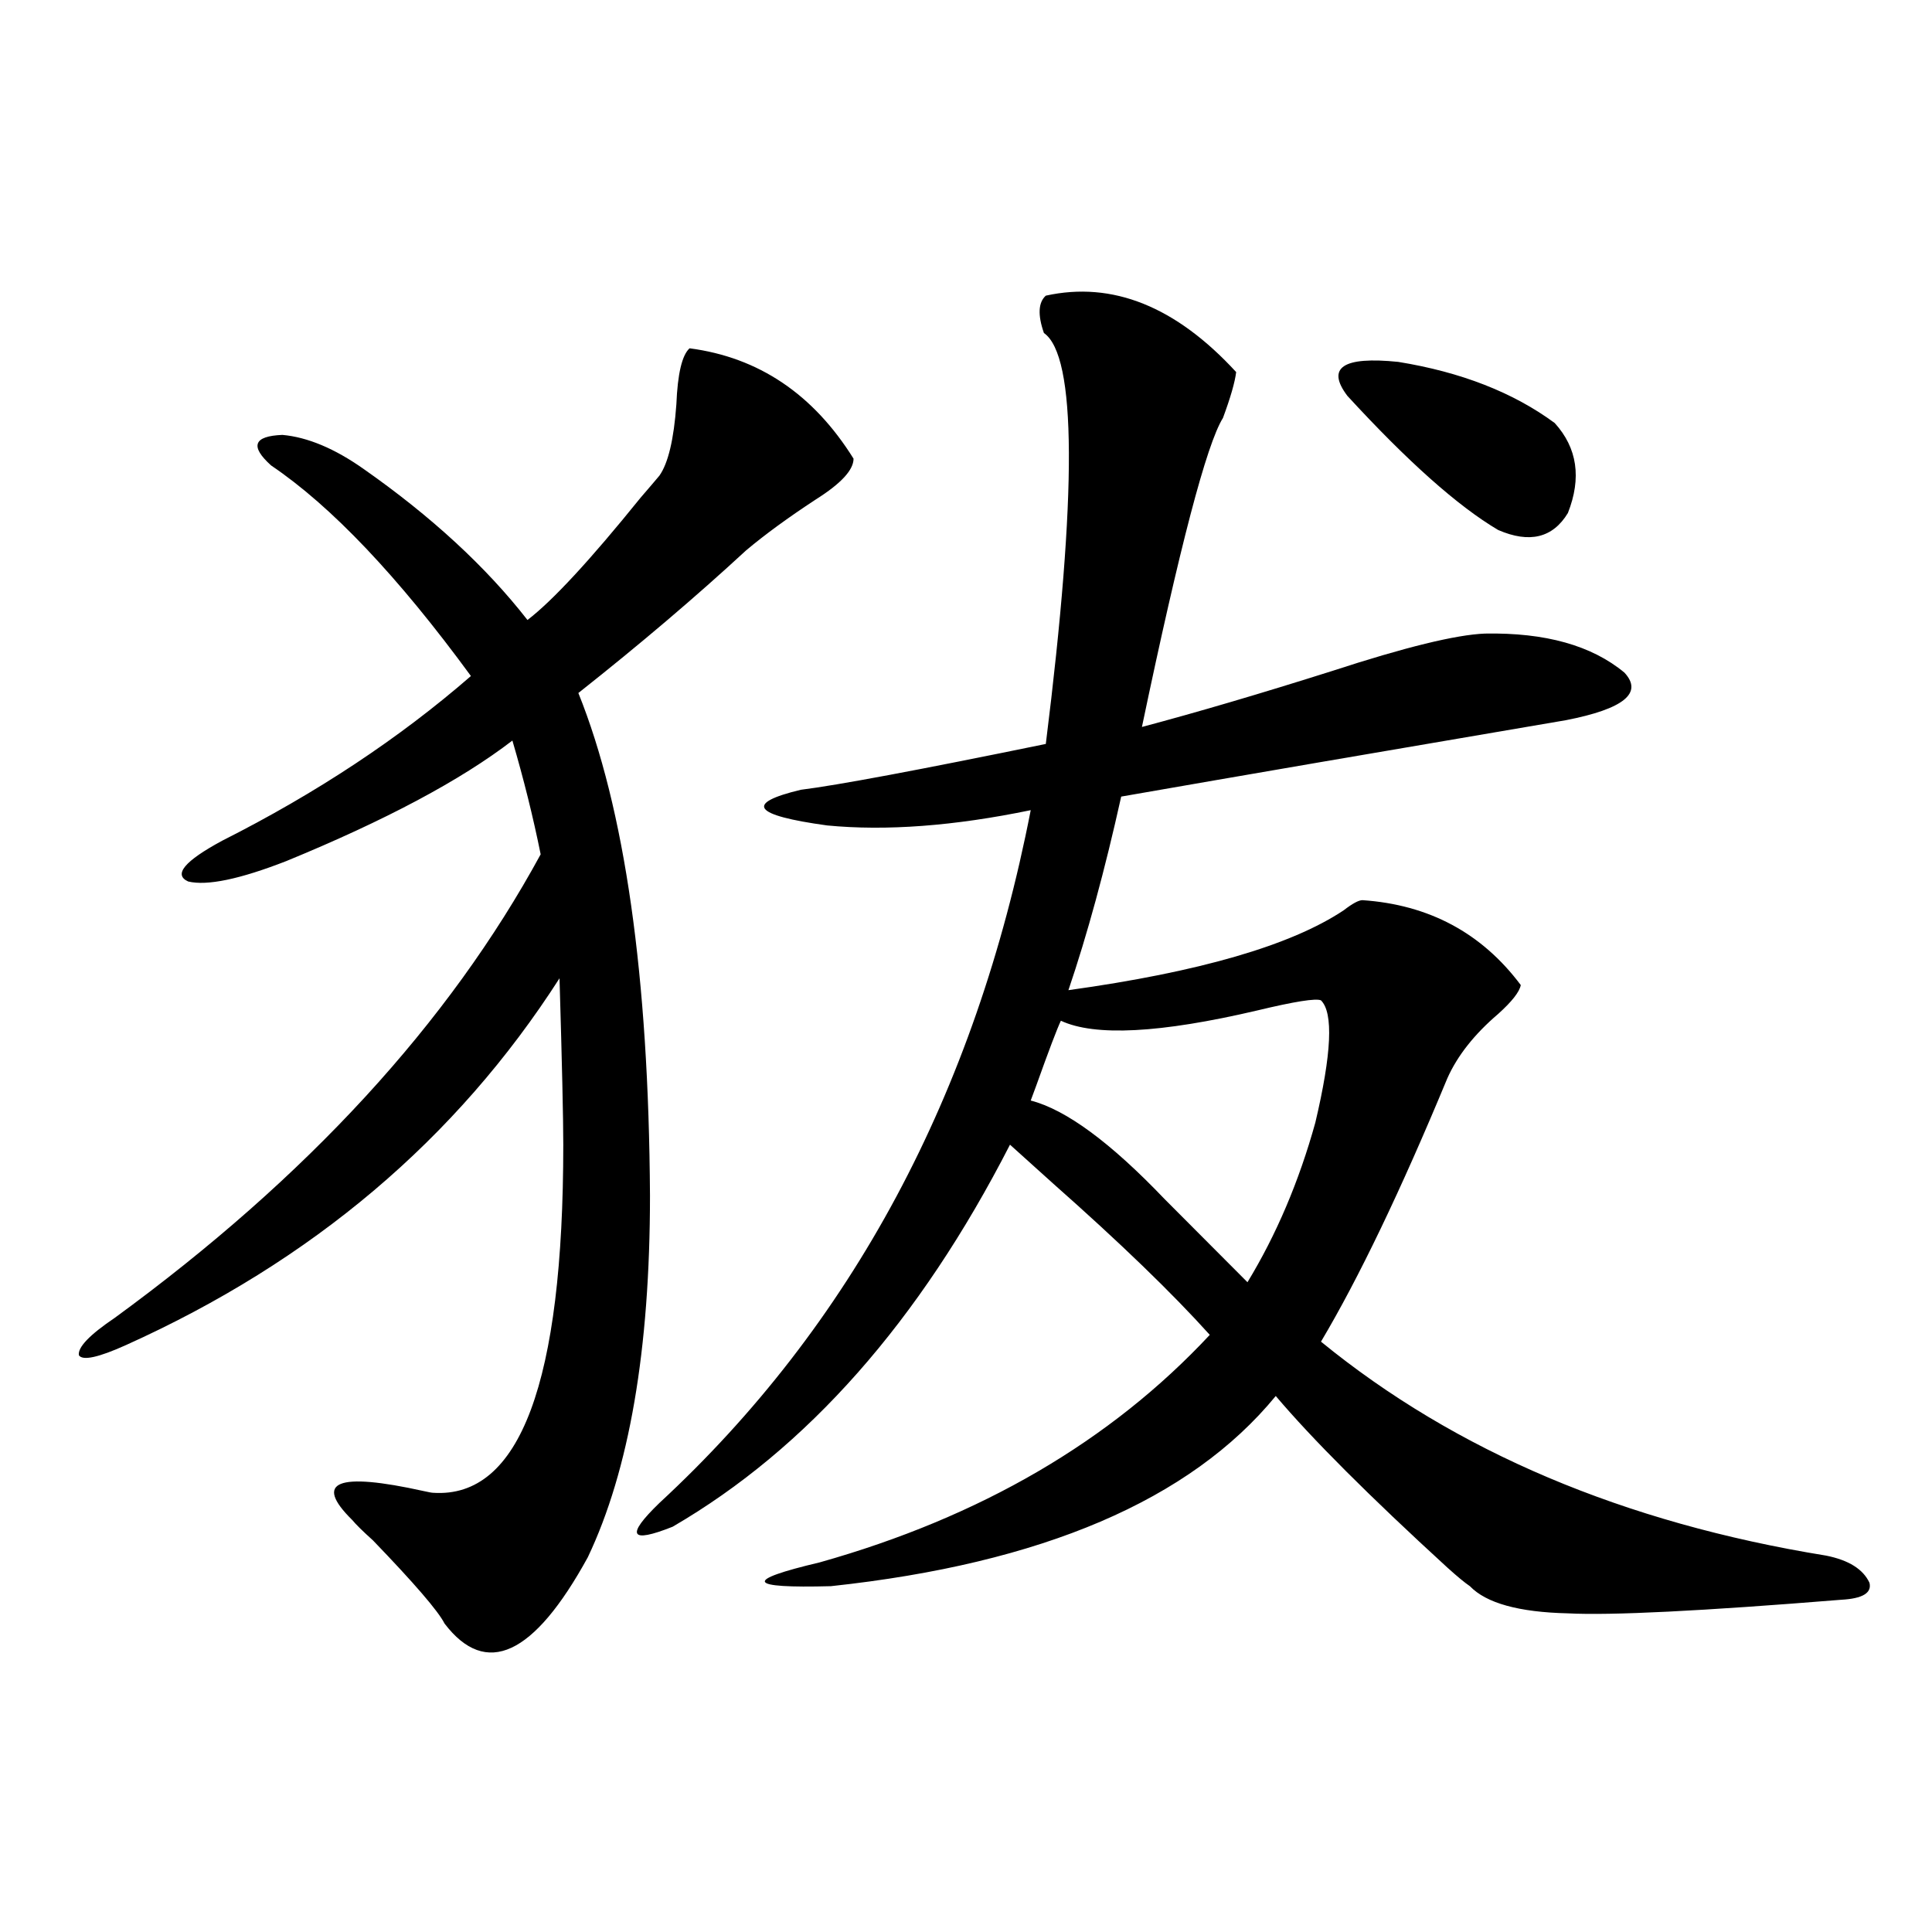 <?xml version="1.0" encoding="utf-8"?>
<!-- Generator: Adobe Illustrator 16.0.0, SVG Export Plug-In . SVG Version: 6.00 Build 0)  -->
<!DOCTYPE svg PUBLIC "-//W3C//DTD SVG 1.1//EN" "http://www.w3.org/Graphics/SVG/1.1/DTD/svg11.dtd">
<svg version="1.1" id="图层_1" xmlns="http://www.w3.org/2000/svg" xmlns:xlink="http://www.w3.org/1999/xlink" x="0px" y="0px"
	 width="1000px" height="1000px" viewBox="0 0 1000 1000" enable-background="new 0 0 1000 1000" xml:space="preserve">
<path d="M356.918,180.281c35.762,4.696,64.054,23.73,84.876,57.129c0,5.864-6.509,12.896-19.512,21.094
	c-14.313,9.38-26.341,18.169-36.097,26.367c-26.021,24.032-54.968,48.642-86.827,73.828
	c24.055,59.766,36.417,146.489,37.072,260.156c0,79.692-10.731,142.095-32.194,187.207c-27.972,50.977-52.682,62.402-74.145,34.277
	c-3.262-6.454-15.609-20.792-37.072-43.066c-5.213-4.683-8.78-8.198-10.731-10.547c-20.167-19.913-7.805-24.897,37.072-14.941
	c2.592,0.591,4.223,0.879,4.878,0.879c44.877,2.938,67.315-57.129,67.315-180.176c0-13.472-0.655-42.188-1.951-86.133
	c-53.337,83.208-128.137,146.489-224.385,189.844c-14.313,6.454-22.438,8.212-24.39,5.273c-0.655-4.093,5.519-10.547,18.536-19.336
	c99.51-72.647,172.999-152.628,220.482-239.941c-3.902-19.336-8.78-38.96-14.634-58.887c-26.676,20.517-65.699,41.309-117.07,62.402
	c-24.069,9.38-40.975,12.896-50.73,10.547c-7.805-3.516-1.951-10.547,17.561-21.094c48.779-24.609,91.705-53.022,128.777-85.254
	c-37.728-51.554-72.193-87.891-103.412-108.984c-11.066-9.956-9.115-15.229,5.854-15.82c13.003,1.181,26.981,7.031,41.95,17.578
	c35.121,24.609,63.413,50.688,84.876,78.223c13.003-9.956,32.515-31.05,58.535-63.281c4.543-5.273,7.805-9.077,9.756-11.426
	c4.543-6.44,7.47-18.745,8.78-36.914C350.729,193.465,353.016,183.797,356.918,180.281z M541.304,153.035
	c34.466-7.608,67.315,5.575,98.534,39.551c-0.655,5.273-2.927,13.184-6.829,23.73c-8.46,13.485-22.438,66.797-41.95,159.961
	c28.612-7.608,61.462-17.276,98.534-29.004c37.713-12.305,64.054-18.745,79.022-19.336c31.219-0.577,55.273,6.152,72.193,20.215
	c9.756,10.547-0.335,18.759-30.243,24.609c-93.016,15.82-169.752,29.004-230.238,39.551c-8.46,38.095-17.561,71.493-27.316,100.195
	c67.636-9.366,115.119-23.14,142.436-41.309c4.543-3.516,7.805-5.273,9.756-5.273c34.466,2.349,61.782,17.001,81.949,43.945
	c-0.655,3.516-4.558,8.501-11.707,14.941c-12.362,10.547-21.143,21.685-26.341,33.398c-24.069,58.008-45.853,103.423-65.364,136.23
	c69.587,56.841,156.734,93.755,261.457,110.742c11.707,2.349,19.177,7.031,22.438,14.063c1.296,5.273-3.582,8.198-14.634,8.789
	c-72.193,5.851-119.356,8.198-141.46,7.031c-25.365-0.591-42.285-5.273-50.73-14.063c-2.606-1.758-6.509-4.972-11.707-9.668
	c-40.334-36.914-69.922-66.495-88.778-88.77c-44.236,53.915-120.973,86.724-230.238,98.438c-43.581,1.167-45.532-2.925-5.854-12.305
	c83.245-23.429,150.561-62.69,201.946-117.773c-19.512-21.671-46.508-47.749-80.974-78.223c-9.756-8.789-17.24-15.519-22.438-20.215
	c-46.828,91.406-105.043,157.324-174.63,197.754c-22.118,8.789-24.39,4.696-6.829-12.305
	c99.51-91.983,163.563-211.515,192.19-358.594c-39.679,8.212-74.8,10.849-105.363,7.91c-38.383-5.273-42.926-11.426-13.658-18.457
	c18.856-2.335,61.127-10.245,126.826-23.73c16.25-130.078,15.93-200.968-0.976-212.695
	C537.066,163.005,537.401,156.551,541.304,153.035z M683.739,517.781c-2.606-1.167-13.658,0.591-33.17,5.273
	c-50.09,11.728-83.9,13.485-101.461,5.273c-1.951,4.106-6.188,15.243-12.683,33.398c-1.311,3.516-2.286,6.152-2.927,7.91
	c18.201,4.696,41.295,21.685,69.267,50.977c16.905,17.001,31.219,31.353,42.926,43.066c14.954-24.609,26.661-52.144,35.121-82.617
	C689.258,545.329,690.233,524.235,683.739,517.781z M697.397,204.891c-11.066-14.64-2.286-20.503,26.341-17.578
	c32.515,5.273,59.511,15.82,80.974,31.641c11.707,12.896,13.979,28.427,6.829,46.582c-7.805,12.896-19.847,15.82-36.097,8.789
	C754.622,262.02,728.616,238.88,697.397,204.891z"/>
</svg>
